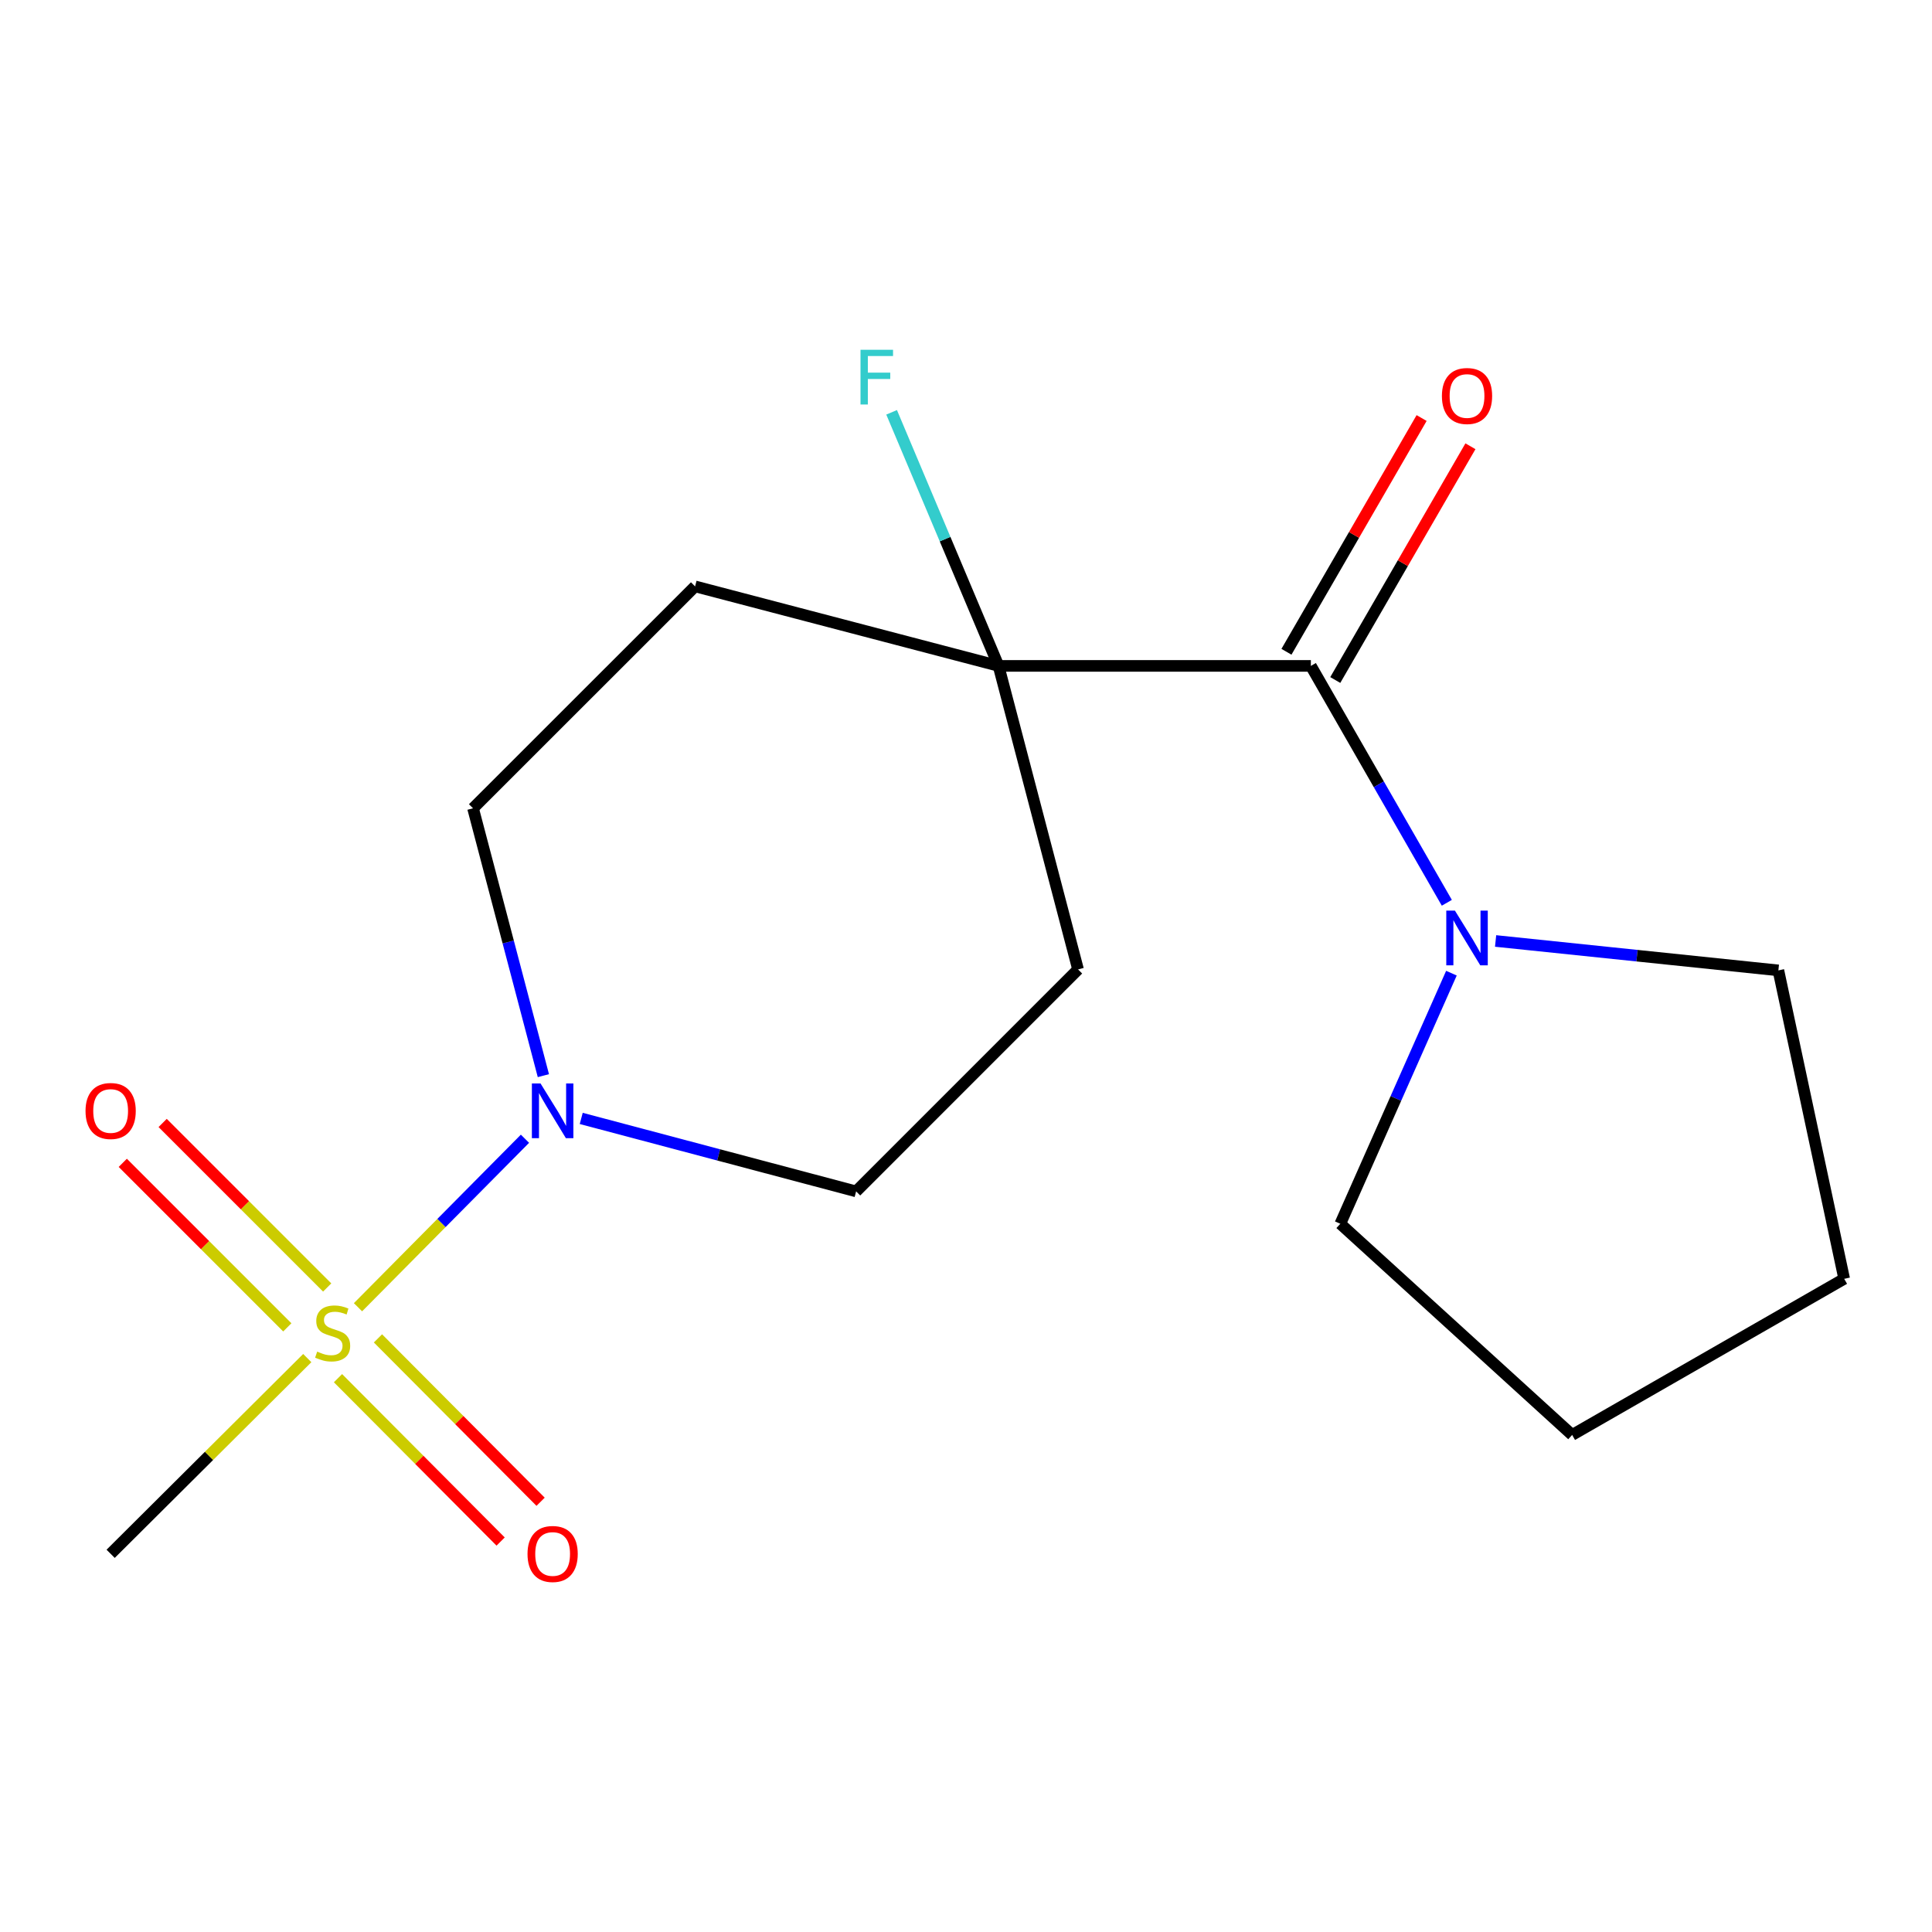 <?xml version='1.0' encoding='iso-8859-1'?>
<svg version='1.1' baseProfile='full'
              xmlns='http://www.w3.org/2000/svg'
                      xmlns:rdkit='http://www.rdkit.org/xml'
                      xmlns:xlink='http://www.w3.org/1999/xlink'
                  xml:space='preserve'
width='1000px' height='1000px' viewBox='0 0 1000 1000'>
<!-- END OF HEADER -->
<rect style='opacity:1.0;fill:#FFFFFF;stroke:none' width='1000' height='1000' x='0' y='0'> </rect>
<path class='bond-0' d='M 185.299,676.623 L 228.511,633.017' style='fill:none;fill-rule:evenodd;stroke:#CCCC00;stroke-width:6px;stroke-linecap:butt;stroke-linejoin:miter;stroke-opacity:1' />
<path class='bond-0' d='M 228.511,633.017 L 271.723,589.411' style='fill:none;fill-rule:evenodd;stroke:#0000FF;stroke-width:6px;stroke-linecap:butt;stroke-linejoin:miter;stroke-opacity:1' />
<path class='bond-4' d='M 169.354,666.403 L 126.772,623.821' style='fill:none;fill-rule:evenodd;stroke:#CCCC00;stroke-width:6px;stroke-linecap:butt;stroke-linejoin:miter;stroke-opacity:1' />
<path class='bond-4' d='M 126.772,623.821 L 84.19,581.239' style='fill:none;fill-rule:evenodd;stroke:#FF0000;stroke-width:6px;stroke-linecap:butt;stroke-linejoin:miter;stroke-opacity:1' />
<path class='bond-4' d='M 148.711,687.045 L 106.129,644.463' style='fill:none;fill-rule:evenodd;stroke:#CCCC00;stroke-width:6px;stroke-linecap:butt;stroke-linejoin:miter;stroke-opacity:1' />
<path class='bond-4' d='M 106.129,644.463 L 63.547,601.881' style='fill:none;fill-rule:evenodd;stroke:#FF0000;stroke-width:6px;stroke-linecap:butt;stroke-linejoin:miter;stroke-opacity:1' />
<path class='bond-5' d='M 174.945,713.339 L 217.036,755.621' style='fill:none;fill-rule:evenodd;stroke:#CCCC00;stroke-width:6px;stroke-linecap:butt;stroke-linejoin:miter;stroke-opacity:1' />
<path class='bond-5' d='M 217.036,755.621 L 259.127,797.904' style='fill:none;fill-rule:evenodd;stroke:#FF0000;stroke-width:6px;stroke-linecap:butt;stroke-linejoin:miter;stroke-opacity:1' />
<path class='bond-5' d='M 195.634,692.744 L 237.725,735.026' style='fill:none;fill-rule:evenodd;stroke:#CCCC00;stroke-width:6px;stroke-linecap:butt;stroke-linejoin:miter;stroke-opacity:1' />
<path class='bond-5' d='M 237.725,735.026 L 279.816,777.309' style='fill:none;fill-rule:evenodd;stroke:#FF0000;stroke-width:6px;stroke-linecap:butt;stroke-linejoin:miter;stroke-opacity:1' />
<path class='bond-11' d='M 159.042,702.941 L 108.156,753.596' style='fill:none;fill-rule:evenodd;stroke:#CCCC00;stroke-width:6px;stroke-linecap:butt;stroke-linejoin:miter;stroke-opacity:1' />
<path class='bond-11' d='M 108.156,753.596 L 57.271,804.252' style='fill:none;fill-rule:evenodd;stroke:#000000;stroke-width:6px;stroke-linecap:butt;stroke-linejoin:miter;stroke-opacity:1' />
<path class='bond-8' d='M 300.844,578.892 L 371.986,597.775' style='fill:none;fill-rule:evenodd;stroke:#0000FF;stroke-width:6px;stroke-linecap:butt;stroke-linejoin:miter;stroke-opacity:1' />
<path class='bond-8' d='M 371.986,597.775 L 443.128,616.659' style='fill:none;fill-rule:evenodd;stroke:#000000;stroke-width:6px;stroke-linecap:butt;stroke-linejoin:miter;stroke-opacity:1' />
<path class='bond-9' d='M 281.251,556.755 L 263.049,487.566' style='fill:none;fill-rule:evenodd;stroke:#0000FF;stroke-width:6px;stroke-linecap:butt;stroke-linejoin:miter;stroke-opacity:1' />
<path class='bond-9' d='M 263.049,487.566 L 244.848,418.378' style='fill:none;fill-rule:evenodd;stroke:#000000;stroke-width:6px;stroke-linecap:butt;stroke-linejoin:miter;stroke-opacity:1' />
<path class='bond-1' d='M 678.5,344.667 L 516.839,344.667' style='fill:none;fill-rule:evenodd;stroke:#000000;stroke-width:6px;stroke-linecap:butt;stroke-linejoin:miter;stroke-opacity:1' />
<path class='bond-3' d='M 678.5,344.667 L 713.686,405.976' style='fill:none;fill-rule:evenodd;stroke:#000000;stroke-width:6px;stroke-linecap:butt;stroke-linejoin:miter;stroke-opacity:1' />
<path class='bond-3' d='M 713.686,405.976 L 748.873,467.285' style='fill:none;fill-rule:evenodd;stroke:#0000FF;stroke-width:6px;stroke-linecap:butt;stroke-linejoin:miter;stroke-opacity:1' />
<path class='bond-10' d='M 691.135,351.974 L 726.116,291.481' style='fill:none;fill-rule:evenodd;stroke:#000000;stroke-width:6px;stroke-linecap:butt;stroke-linejoin:miter;stroke-opacity:1' />
<path class='bond-10' d='M 726.116,291.481 L 761.096,230.988' style='fill:none;fill-rule:evenodd;stroke:#FF0000;stroke-width:6px;stroke-linecap:butt;stroke-linejoin:miter;stroke-opacity:1' />
<path class='bond-10' d='M 665.864,337.361 L 700.844,276.868' style='fill:none;fill-rule:evenodd;stroke:#000000;stroke-width:6px;stroke-linecap:butt;stroke-linejoin:miter;stroke-opacity:1' />
<path class='bond-10' d='M 700.844,276.868 L 735.825,216.375' style='fill:none;fill-rule:evenodd;stroke:#FF0000;stroke-width:6px;stroke-linecap:butt;stroke-linejoin:miter;stroke-opacity:1' />
<path class='bond-2' d='M 516.839,344.667 L 359.768,303.506' style='fill:none;fill-rule:evenodd;stroke:#000000;stroke-width:6px;stroke-linecap:butt;stroke-linejoin:miter;stroke-opacity:1' />
<path class='bond-12' d='M 516.839,344.667 L 489.168,279.043' style='fill:none;fill-rule:evenodd;stroke:#000000;stroke-width:6px;stroke-linecap:butt;stroke-linejoin:miter;stroke-opacity:1' />
<path class='bond-12' d='M 489.168,279.043 L 461.497,213.418' style='fill:none;fill-rule:evenodd;stroke:#33CCCC;stroke-width:6px;stroke-linecap:butt;stroke-linejoin:miter;stroke-opacity:1' />
<path class='bond-17' d='M 516.839,344.667 L 558,501.771' style='fill:none;fill-rule:evenodd;stroke:#000000;stroke-width:6px;stroke-linecap:butt;stroke-linejoin:miter;stroke-opacity:1' />
<path class='bond-13' d='M 751.258,503.709 L 722.501,568.569' style='fill:none;fill-rule:evenodd;stroke:#0000FF;stroke-width:6px;stroke-linecap:butt;stroke-linejoin:miter;stroke-opacity:1' />
<path class='bond-13' d='M 722.501,568.569 L 693.744,633.428' style='fill:none;fill-rule:evenodd;stroke:#000000;stroke-width:6px;stroke-linecap:butt;stroke-linejoin:miter;stroke-opacity:1' />
<path class='bond-14' d='M 774.121,487.043 L 847.304,494.658' style='fill:none;fill-rule:evenodd;stroke:#0000FF;stroke-width:6px;stroke-linecap:butt;stroke-linejoin:miter;stroke-opacity:1' />
<path class='bond-14' d='M 847.304,494.658 L 920.488,502.274' style='fill:none;fill-rule:evenodd;stroke:#000000;stroke-width:6px;stroke-linecap:butt;stroke-linejoin:miter;stroke-opacity:1' />
<path class='bond-6' d='M 359.768,303.506 L 244.848,418.378' style='fill:none;fill-rule:evenodd;stroke:#000000;stroke-width:6px;stroke-linecap:butt;stroke-linejoin:miter;stroke-opacity:1' />
<path class='bond-7' d='M 558,501.771 L 443.128,616.659' style='fill:none;fill-rule:evenodd;stroke:#000000;stroke-width:6px;stroke-linecap:butt;stroke-linejoin:miter;stroke-opacity:1' />
<path class='bond-16' d='M 693.744,633.428 L 813.741,742.721' style='fill:none;fill-rule:evenodd;stroke:#000000;stroke-width:6px;stroke-linecap:butt;stroke-linejoin:miter;stroke-opacity:1' />
<path class='bond-15' d='M 920.488,502.274 L 954.545,661.907' style='fill:none;fill-rule:evenodd;stroke:#000000;stroke-width:6px;stroke-linecap:butt;stroke-linejoin:miter;stroke-opacity:1' />
<path class='bond-18' d='M 954.545,661.907 L 813.741,742.721' style='fill:none;fill-rule:evenodd;stroke:#000000;stroke-width:6px;stroke-linecap:butt;stroke-linejoin:miter;stroke-opacity:1' />
<path  class='atom-0' d='M 164.175 699.587
Q 164.495 699.707, 165.815 700.267
Q 167.135 700.827, 168.575 701.187
Q 170.055 701.507, 171.495 701.507
Q 174.175 701.507, 175.735 700.227
Q 177.295 698.907, 177.295 696.627
Q 177.295 695.067, 176.495 694.107
Q 175.735 693.147, 174.535 692.627
Q 173.335 692.107, 171.335 691.507
Q 168.815 690.747, 167.295 690.027
Q 165.815 689.307, 164.735 687.787
Q 163.695 686.267, 163.695 683.707
Q 163.695 680.147, 166.095 677.947
Q 168.535 675.747, 173.335 675.747
Q 176.615 675.747, 180.335 677.307
L 179.415 680.387
Q 176.015 678.987, 173.455 678.987
Q 170.695 678.987, 169.175 680.147
Q 167.655 681.267, 167.695 683.227
Q 167.695 684.747, 168.455 685.667
Q 169.255 686.587, 170.375 687.107
Q 171.535 687.627, 173.455 688.227
Q 176.015 689.027, 177.535 689.827
Q 179.055 690.627, 180.135 692.267
Q 181.255 693.867, 181.255 696.627
Q 181.255 700.547, 178.615 702.667
Q 176.015 704.747, 171.655 704.747
Q 169.135 704.747, 167.215 704.187
Q 165.335 703.667, 163.095 702.747
L 164.175 699.587
' fill='#CCCC00'/>
<path  class='atom-1' d='M 279.781 560.802
L 289.061 575.802
Q 289.981 577.282, 291.461 579.962
Q 292.941 582.642, 293.021 582.802
L 293.021 560.802
L 296.781 560.802
L 296.781 589.122
L 292.901 589.122
L 282.941 572.722
Q 281.781 570.802, 280.541 568.602
Q 279.341 566.402, 278.981 565.722
L 278.981 589.122
L 275.301 589.122
L 275.301 560.802
L 279.781 560.802
' fill='#0000FF'/>
<path  class='atom-4' d='M 753.07 471.344
L 762.35 486.344
Q 763.27 487.824, 764.75 490.504
Q 766.23 493.184, 766.31 493.344
L 766.31 471.344
L 770.07 471.344
L 770.07 499.664
L 766.19 499.664
L 756.23 483.264
Q 755.07 481.344, 753.83 479.144
Q 752.63 476.944, 752.27 476.264
L 752.27 499.664
L 748.59 499.664
L 748.59 471.344
L 753.07 471.344
' fill='#0000FF'/>
<path  class='atom-5' d='M 44.271 575.042
Q 44.271 568.242, 47.631 564.442
Q 50.991 560.642, 57.271 560.642
Q 63.551 560.642, 66.911 564.442
Q 70.271 568.242, 70.271 575.042
Q 70.271 581.922, 66.871 585.842
Q 63.471 589.722, 57.271 589.722
Q 51.031 589.722, 47.631 585.842
Q 44.271 581.962, 44.271 575.042
M 57.271 586.522
Q 61.591 586.522, 63.911 583.642
Q 66.271 580.722, 66.271 575.042
Q 66.271 569.482, 63.911 566.682
Q 61.591 563.842, 57.271 563.842
Q 52.951 563.842, 50.591 566.642
Q 48.271 569.442, 48.271 575.042
Q 48.271 580.762, 50.591 583.642
Q 52.951 586.522, 57.271 586.522
' fill='#FF0000'/>
<path  class='atom-6' d='M 273.041 804.332
Q 273.041 797.532, 276.401 793.732
Q 279.761 789.932, 286.041 789.932
Q 292.321 789.932, 295.681 793.732
Q 299.041 797.532, 299.041 804.332
Q 299.041 811.212, 295.641 815.132
Q 292.241 819.012, 286.041 819.012
Q 279.801 819.012, 276.401 815.132
Q 273.041 811.252, 273.041 804.332
M 286.041 815.812
Q 290.361 815.812, 292.681 812.932
Q 295.041 810.012, 295.041 804.332
Q 295.041 798.772, 292.681 795.972
Q 290.361 793.132, 286.041 793.132
Q 281.721 793.132, 279.361 795.932
Q 277.041 798.732, 277.041 804.332
Q 277.041 810.052, 279.361 812.932
Q 281.721 815.812, 286.041 815.812
' fill='#FF0000'/>
<path  class='atom-11' d='M 746.33 204.965
Q 746.33 198.165, 749.69 194.365
Q 753.05 190.565, 759.33 190.565
Q 765.61 190.565, 768.97 194.365
Q 772.33 198.165, 772.33 204.965
Q 772.33 211.845, 768.93 215.765
Q 765.53 219.645, 759.33 219.645
Q 753.09 219.645, 749.69 215.765
Q 746.33 211.885, 746.33 204.965
M 759.33 216.445
Q 763.65 216.445, 765.97 213.565
Q 768.33 210.645, 768.33 204.965
Q 768.33 199.405, 765.97 196.605
Q 763.65 193.765, 759.33 193.765
Q 755.01 193.765, 752.65 196.565
Q 750.33 199.365, 750.33 204.965
Q 750.33 210.685, 752.65 213.565
Q 755.01 216.445, 759.33 216.445
' fill='#FF0000'/>
<path  class='atom-13' d='M 445.396 181.043
L 462.236 181.043
L 462.236 184.283
L 449.196 184.283
L 449.196 192.883
L 460.796 192.883
L 460.796 196.163
L 449.196 196.163
L 449.196 209.363
L 445.396 209.363
L 445.396 181.043
' fill='#33CCCC'/>
</svg>
